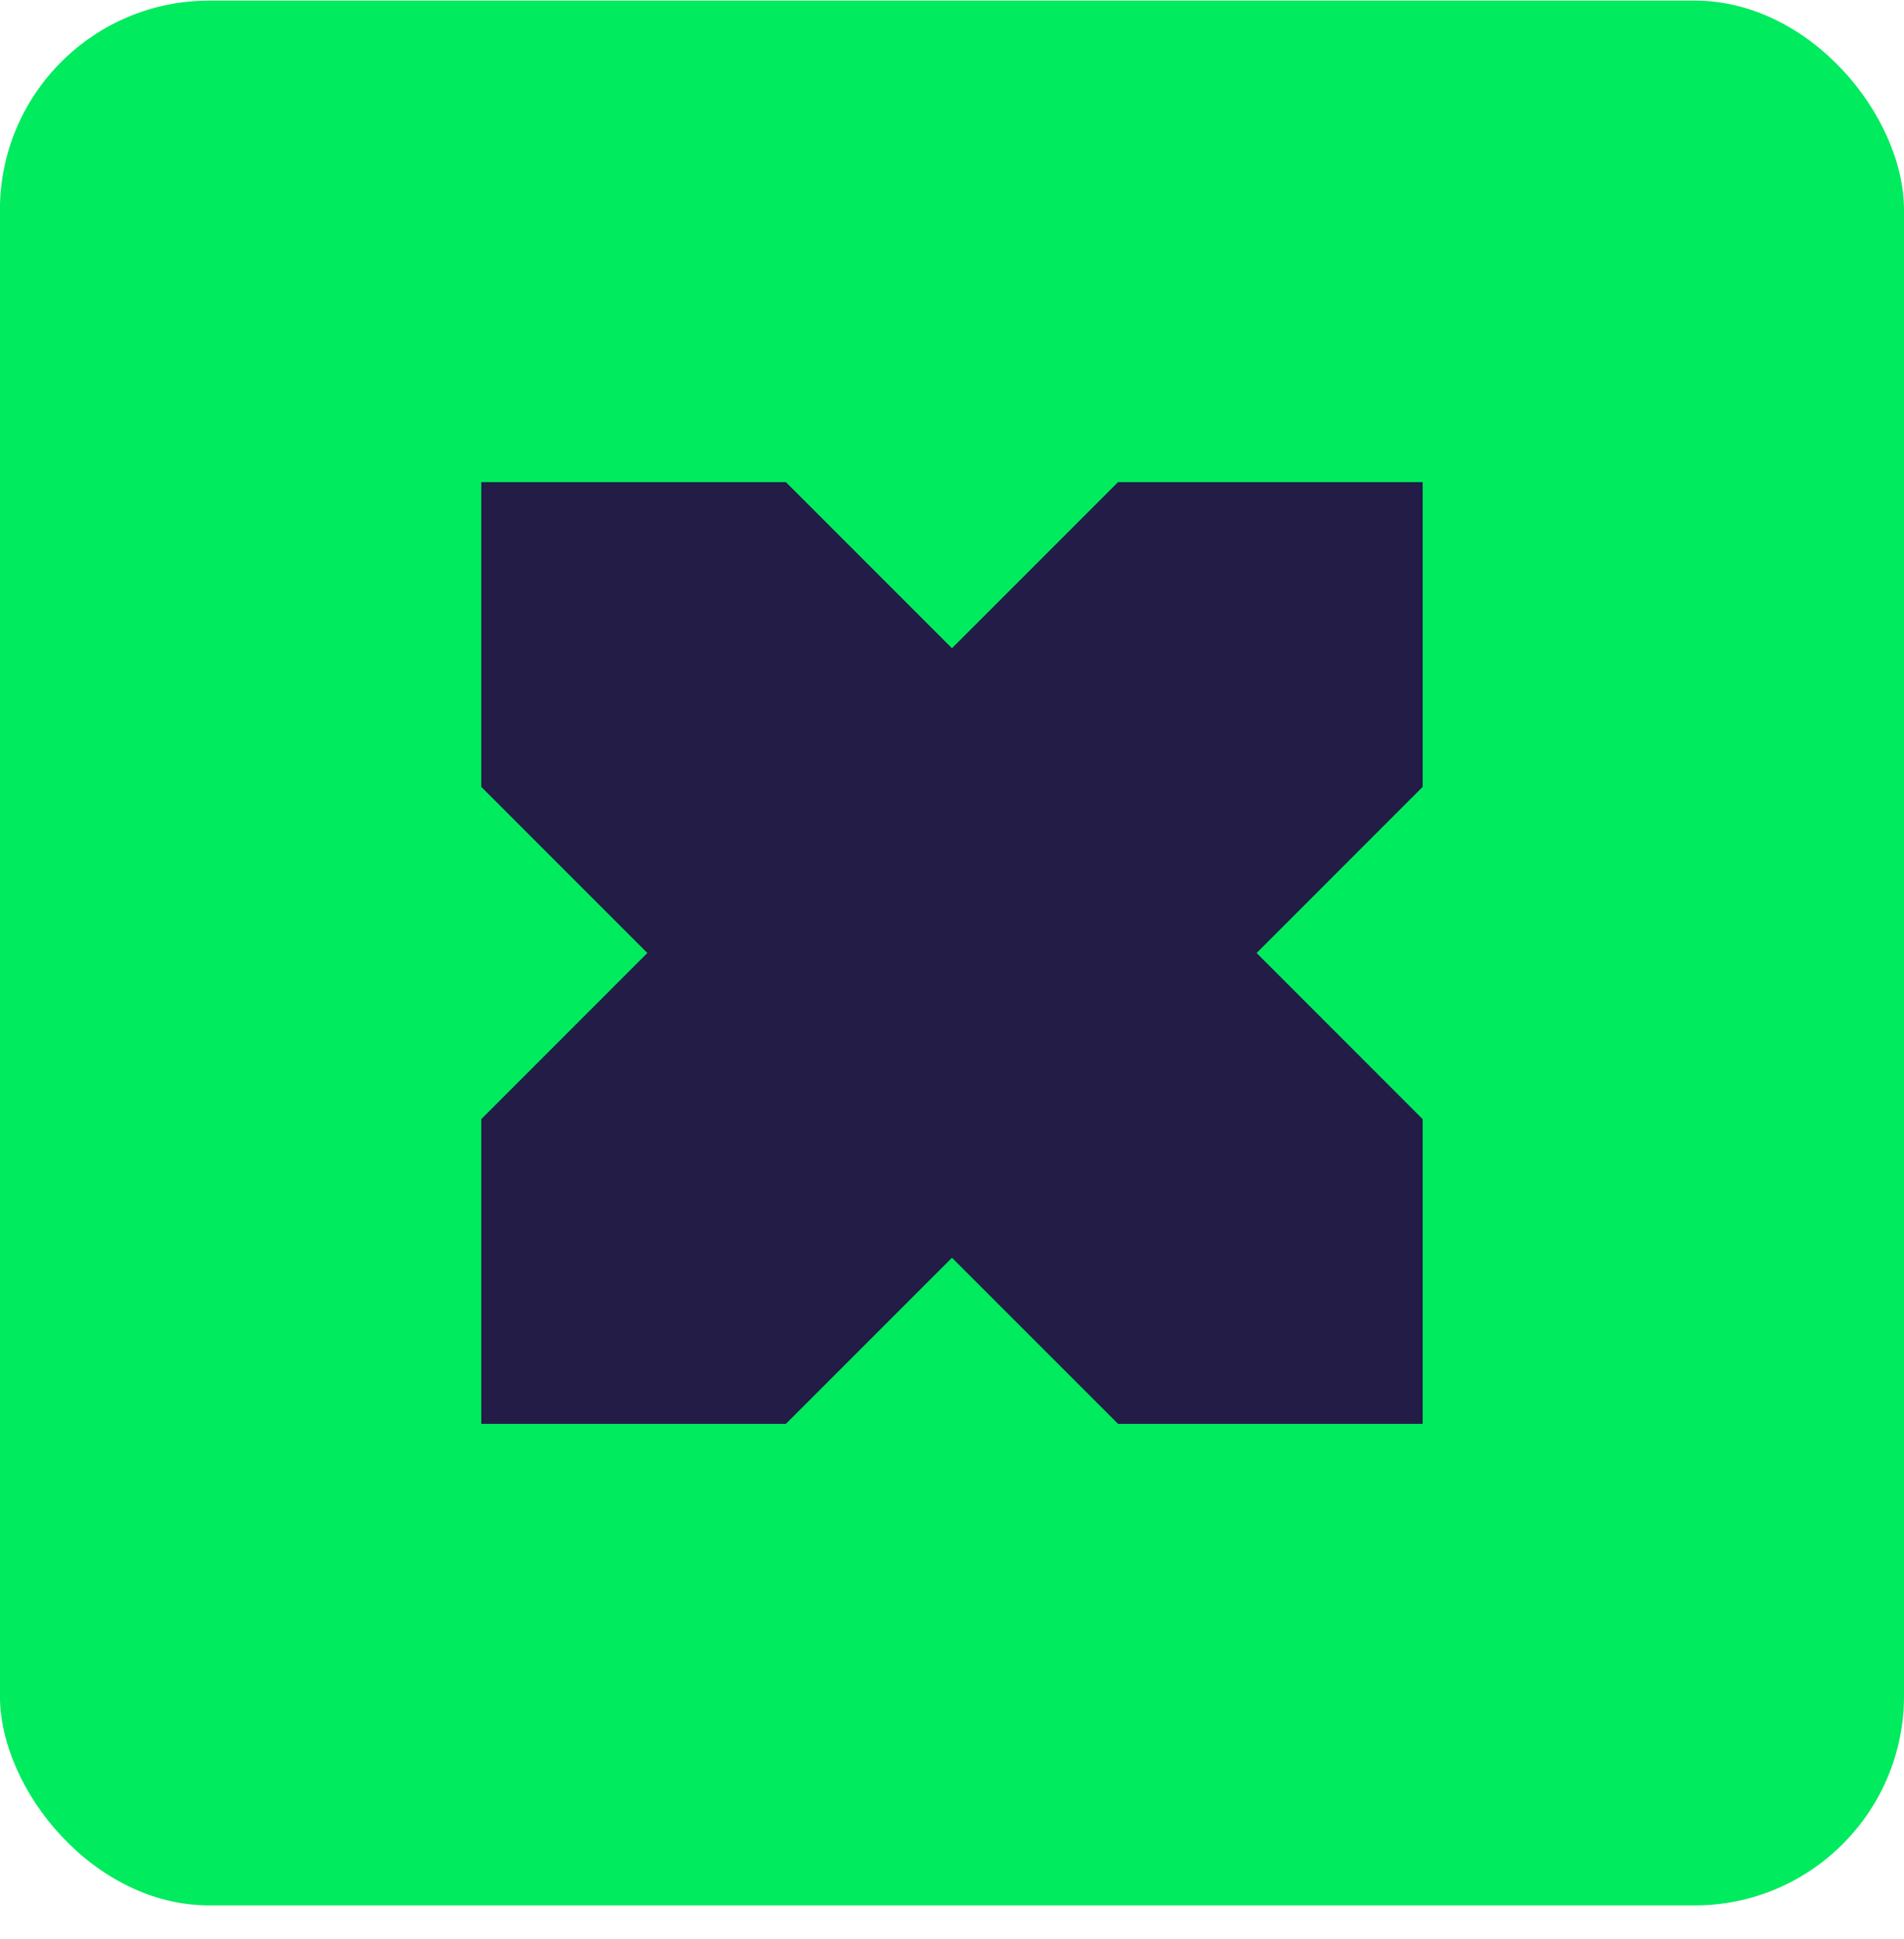 <svg width="56" height="57" viewBox="0 0 56 57" fill="none" xmlns="http://www.w3.org/2000/svg">
<rect x="-0.002" y="0.018" width="56.002" height="56.002" rx="6.155" fill="#01EB5E"/>
<path d="M32.884 14.175L27.999 19.059L23.114 14.175H14.155V23.134L19.04 28.019L14.155 32.904V41.863H23.114L27.999 36.979L32.884 41.863H41.843V32.904L36.959 28.019L41.843 23.134V14.175H32.884Z" fill="#221C46"/>
</svg>
